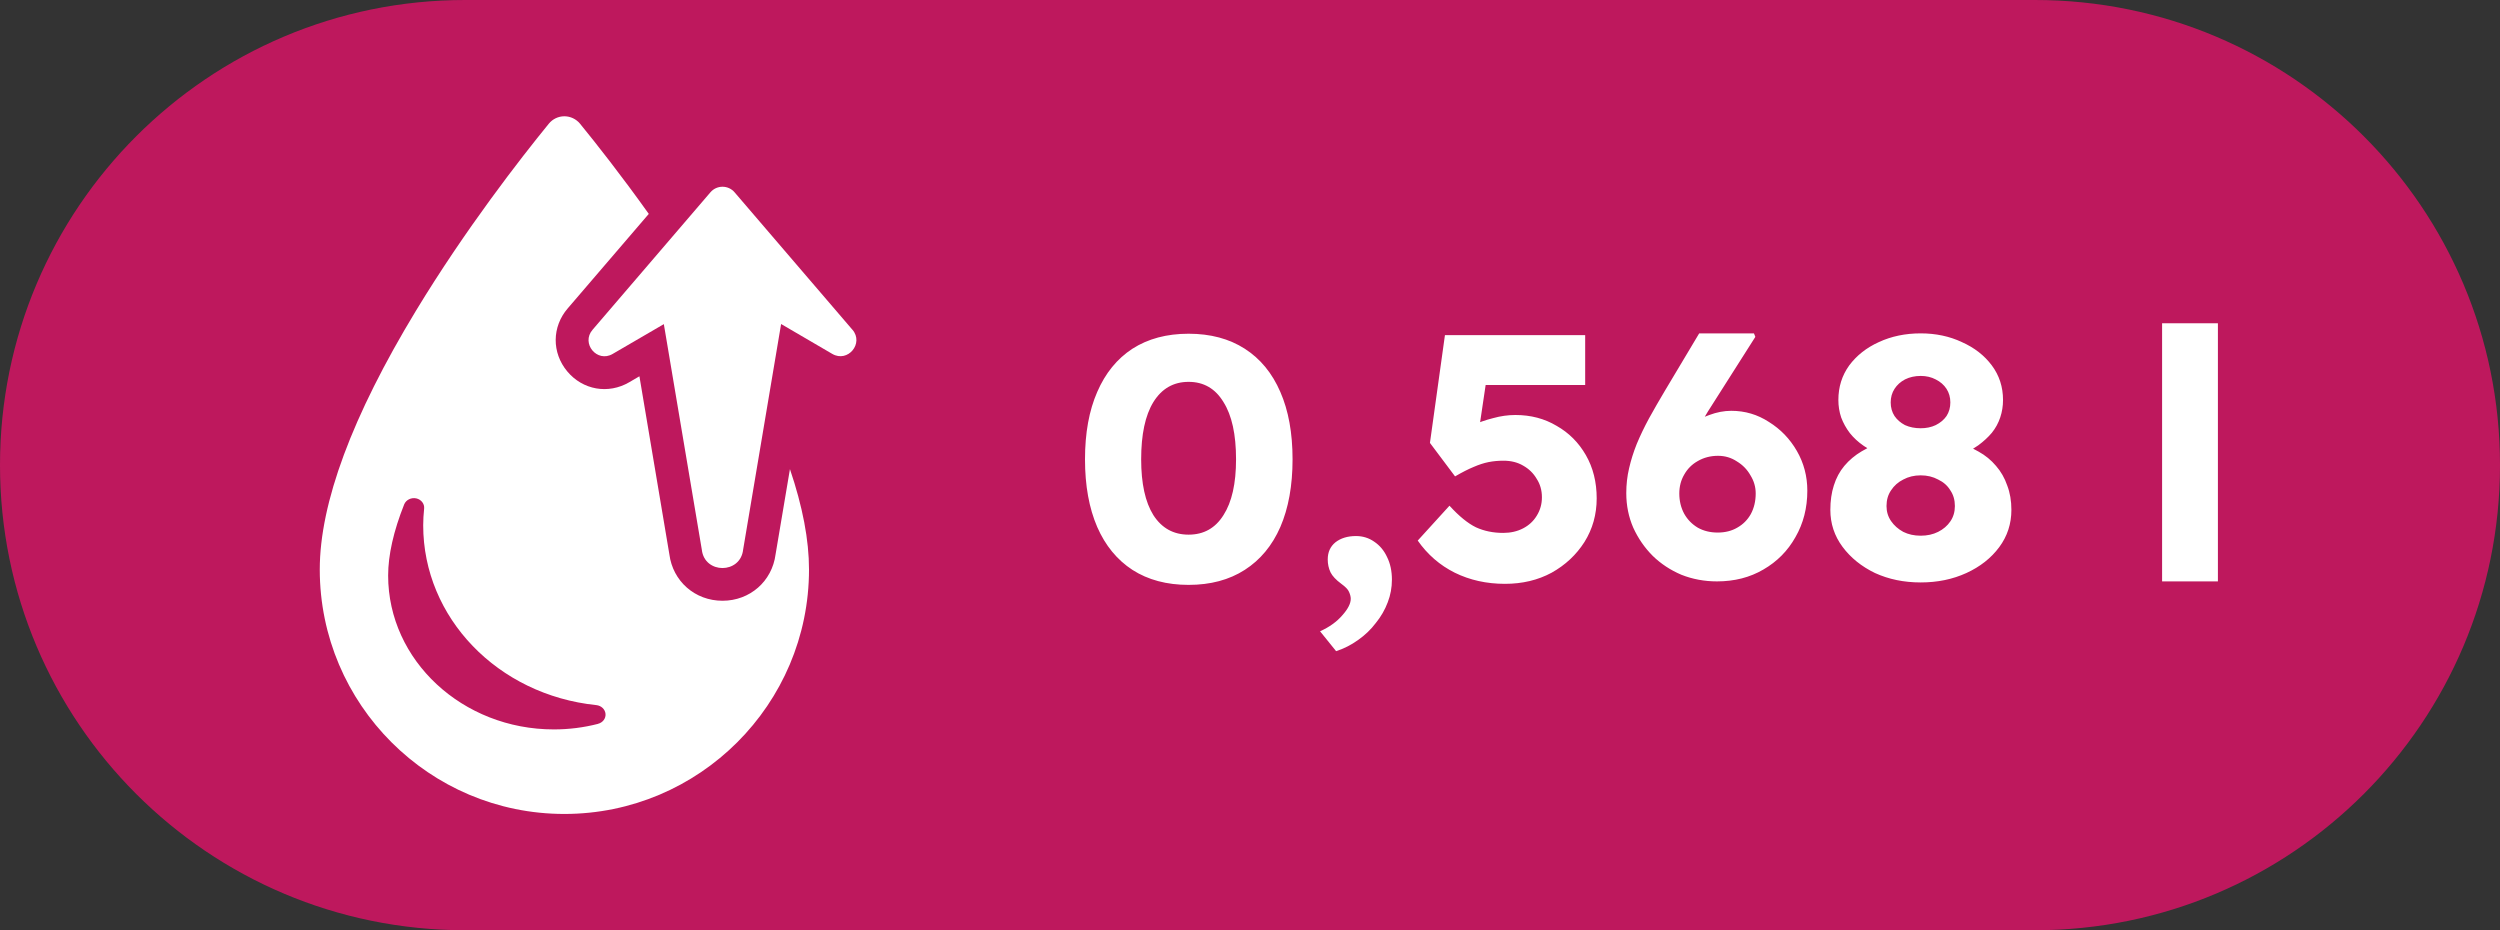 <svg width="43" height="16" viewBox="0 0 43 16" fill="none" xmlns="http://www.w3.org/2000/svg">
<rect x="0" y="0" width="43" height="16" fill="#333333" stroke="none"/>
<path d="M0 8C0 3.582 3.582 0 8 0H35C39.418 0 43 3.582 43 8C43 12.418 39.418 16 35 16H8C3.582 16 0 12.418 0 8Z" fill="#BE185D"/>
<path d="M13.34 9.534C13.28 9.998 12.899 10.333 12.427 10.333C11.954 10.333 11.573 9.998 11.513 9.534L10.998 6.472L10.822 6.575C10.462 6.785 10.023 6.708 9.756 6.387C9.489 6.066 9.492 5.621 9.765 5.304L11.159 3.679C10.684 3.013 10.255 2.469 9.975 2.126C9.909 2.047 9.811 2 9.707 2C9.604 2 9.505 2.047 9.44 2.127C8.951 2.727 8.004 3.943 7.153 5.347C6.056 7.157 5.5 8.654 5.5 9.795C5.5 12.114 7.387 14 9.707 14C12.027 14 13.915 12.114 13.915 9.795C13.915 9.288 13.805 8.711 13.587 8.069L13.34 9.534ZM10.284 12.451C10.039 12.514 9.784 12.546 9.526 12.546C7.955 12.546 6.676 11.359 6.676 9.899C6.676 9.547 6.769 9.135 6.952 8.675C6.984 8.598 7.072 8.554 7.159 8.572C7.246 8.591 7.304 8.667 7.295 8.748C7.285 8.847 7.279 8.943 7.279 9.035C7.279 10.623 8.559 11.953 10.257 12.128C10.342 12.137 10.408 12.2 10.415 12.279C10.422 12.358 10.367 12.429 10.285 12.45L10.284 12.451Z" fill="white"/>
<path d="M14.662 5.672L12.635 3.308C12.526 3.18 12.328 3.18 12.219 3.308L10.192 5.672C9.989 5.907 10.271 6.244 10.537 6.088L11.418 5.575L12.071 9.453C12.117 9.876 12.736 9.876 12.782 9.453L13.435 5.573L14.315 6.087C14.583 6.243 14.863 5.906 14.662 5.671V5.672Z" fill="white"/>
<path d="M20.444 10.06C20.068 10.06 19.746 9.974 19.478 9.802C19.214 9.63 19.012 9.384 18.872 9.064C18.732 8.74 18.662 8.352 18.662 7.9C18.662 7.448 18.732 7.062 18.872 6.742C19.012 6.418 19.214 6.17 19.478 5.998C19.746 5.826 20.068 5.74 20.444 5.74C20.82 5.74 21.142 5.826 21.41 5.998C21.678 6.17 21.882 6.418 22.022 6.742C22.162 7.062 22.232 7.448 22.232 7.9C22.232 8.352 22.162 8.74 22.022 9.064C21.882 9.384 21.678 9.63 21.41 9.802C21.142 9.974 20.82 10.06 20.444 10.06ZM20.444 9.196C20.704 9.196 20.904 9.084 21.044 8.86C21.188 8.636 21.26 8.316 21.26 7.9C21.26 7.472 21.188 7.144 21.044 6.916C20.904 6.684 20.704 6.568 20.444 6.568C20.184 6.568 19.982 6.684 19.838 6.916C19.698 7.144 19.628 7.472 19.628 7.9C19.628 8.316 19.698 8.636 19.838 8.86C19.982 9.084 20.184 9.196 20.444 9.196ZM22.981 11.2L22.705 10.858C22.865 10.786 22.993 10.694 23.089 10.582C23.185 10.474 23.233 10.38 23.233 10.3C23.233 10.264 23.223 10.224 23.203 10.18C23.187 10.14 23.143 10.094 23.071 10.042C22.979 9.974 22.917 9.908 22.885 9.844C22.853 9.776 22.837 9.702 22.837 9.622C22.837 9.498 22.881 9.4 22.969 9.328C23.061 9.256 23.179 9.22 23.323 9.22C23.439 9.22 23.543 9.252 23.635 9.316C23.731 9.38 23.805 9.468 23.857 9.58C23.913 9.692 23.941 9.822 23.941 9.97C23.941 10.106 23.917 10.236 23.869 10.36C23.821 10.488 23.753 10.606 23.665 10.714C23.581 10.826 23.479 10.924 23.359 11.008C23.243 11.092 23.117 11.156 22.981 11.2ZM25.885 10.042C25.569 10.042 25.281 9.978 25.021 9.85C24.765 9.722 24.553 9.538 24.385 9.298L24.931 8.698C25.095 8.878 25.247 9.002 25.387 9.07C25.527 9.134 25.683 9.166 25.855 9.166C25.983 9.166 26.097 9.14 26.197 9.088C26.297 9.036 26.375 8.964 26.431 8.872C26.491 8.776 26.521 8.67 26.521 8.554C26.521 8.434 26.491 8.328 26.431 8.236C26.375 8.14 26.297 8.064 26.197 8.008C26.101 7.952 25.989 7.924 25.861 7.924C25.769 7.924 25.683 7.932 25.603 7.948C25.523 7.964 25.437 7.992 25.345 8.032C25.257 8.068 25.151 8.122 25.027 8.194L24.595 7.618L24.853 5.764H27.265V6.622H25.339L25.603 6.286L25.405 7.618L25.045 7.498C25.121 7.43 25.213 7.37 25.321 7.318C25.433 7.266 25.553 7.224 25.681 7.192C25.809 7.156 25.937 7.138 26.065 7.138C26.329 7.138 26.565 7.2 26.773 7.324C26.985 7.444 27.153 7.612 27.277 7.828C27.401 8.044 27.463 8.292 27.463 8.572C27.463 8.848 27.393 9.098 27.253 9.322C27.113 9.542 26.925 9.718 26.689 9.85C26.453 9.978 26.185 10.042 25.885 10.042ZM29.532 10C29.316 10 29.112 9.962 28.92 9.886C28.732 9.806 28.568 9.698 28.428 9.562C28.288 9.422 28.176 9.26 28.092 9.076C28.012 8.892 27.972 8.694 27.972 8.482C27.972 8.334 27.988 8.192 28.02 8.056C28.052 7.916 28.096 7.776 28.152 7.636C28.212 7.492 28.282 7.346 28.362 7.198C28.446 7.046 28.538 6.886 28.638 6.718L29.226 5.734H30.168L30.192 5.794L29.376 7.078C29.272 7.246 29.182 7.404 29.106 7.552C29.03 7.696 28.962 7.84 28.902 7.984C28.842 8.128 28.782 8.28 28.722 8.44L28.53 8.026C28.57 7.886 28.634 7.758 28.722 7.642C28.81 7.522 28.912 7.42 29.028 7.336C29.148 7.248 29.272 7.182 29.4 7.138C29.528 7.09 29.654 7.066 29.778 7.066C30.014 7.066 30.23 7.13 30.426 7.258C30.626 7.382 30.786 7.548 30.906 7.756C31.026 7.964 31.086 8.192 31.086 8.44C31.086 8.736 31.018 9.002 30.882 9.238C30.75 9.474 30.566 9.66 30.33 9.796C30.098 9.932 29.832 10 29.532 10ZM29.544 9.16C29.672 9.16 29.784 9.132 29.88 9.076C29.98 9.02 30.058 8.942 30.114 8.842C30.17 8.738 30.198 8.62 30.198 8.488C30.198 8.376 30.168 8.272 30.108 8.176C30.052 8.076 29.974 7.996 29.874 7.936C29.778 7.872 29.67 7.84 29.55 7.84C29.422 7.84 29.306 7.87 29.202 7.93C29.102 7.986 29.024 8.064 28.968 8.164C28.912 8.26 28.884 8.368 28.884 8.488C28.884 8.616 28.912 8.732 28.968 8.836C29.024 8.936 29.102 9.016 29.202 9.076C29.302 9.132 29.416 9.16 29.544 9.16ZM33.036 10.018C32.748 10.018 32.486 9.964 32.25 9.856C32.018 9.744 31.832 9.594 31.692 9.406C31.552 9.218 31.482 9.006 31.482 8.77C31.482 8.614 31.502 8.474 31.542 8.35C31.582 8.222 31.642 8.11 31.722 8.014C31.806 7.914 31.906 7.83 32.022 7.762C32.142 7.69 32.278 7.632 32.43 7.588L32.358 7.828C32.246 7.784 32.144 7.73 32.052 7.666C31.96 7.602 31.882 7.53 31.818 7.45C31.754 7.366 31.704 7.276 31.668 7.18C31.636 7.084 31.62 6.984 31.62 6.88C31.62 6.656 31.682 6.458 31.806 6.286C31.934 6.114 32.104 5.98 32.316 5.884C32.532 5.784 32.772 5.734 33.036 5.734C33.296 5.734 33.532 5.784 33.744 5.884C33.96 5.98 34.132 6.114 34.26 6.286C34.388 6.458 34.452 6.656 34.452 6.88C34.452 6.984 34.436 7.084 34.404 7.18C34.372 7.276 34.324 7.364 34.26 7.444C34.196 7.52 34.118 7.592 34.026 7.66C33.934 7.724 33.828 7.78 33.708 7.828L33.654 7.612C33.79 7.648 33.916 7.7 34.032 7.768C34.148 7.832 34.248 7.914 34.332 8.014C34.416 8.11 34.48 8.222 34.524 8.35C34.572 8.474 34.596 8.614 34.596 8.77C34.596 9.01 34.526 9.224 34.386 9.412C34.246 9.6 34.058 9.748 33.822 9.856C33.586 9.964 33.324 10.018 33.036 10.018ZM33.036 9.214C33.148 9.214 33.248 9.192 33.336 9.148C33.424 9.104 33.494 9.044 33.546 8.968C33.598 8.892 33.624 8.804 33.624 8.704C33.624 8.6 33.598 8.51 33.546 8.434C33.498 8.354 33.428 8.292 33.336 8.248C33.248 8.2 33.148 8.176 33.036 8.176C32.924 8.176 32.824 8.2 32.736 8.248C32.648 8.292 32.578 8.354 32.526 8.434C32.474 8.51 32.448 8.6 32.448 8.704C32.448 8.8 32.474 8.886 32.526 8.962C32.578 9.038 32.648 9.1 32.736 9.148C32.824 9.192 32.924 9.214 33.036 9.214ZM33.036 7.366C33.132 7.366 33.218 7.348 33.294 7.312C33.374 7.272 33.436 7.22 33.48 7.156C33.524 7.088 33.546 7.01 33.546 6.922C33.546 6.834 33.524 6.756 33.48 6.688C33.436 6.62 33.374 6.566 33.294 6.526C33.218 6.486 33.132 6.466 33.036 6.466C32.936 6.466 32.846 6.486 32.766 6.526C32.69 6.566 32.63 6.62 32.586 6.688C32.542 6.756 32.52 6.834 32.52 6.922C32.52 7.01 32.542 7.088 32.586 7.156C32.63 7.22 32.69 7.272 32.766 7.312C32.846 7.348 32.936 7.366 33.036 7.366ZM37.188 10V5.56H38.148V10H37.188Z" fill="white"/>
</svg>
